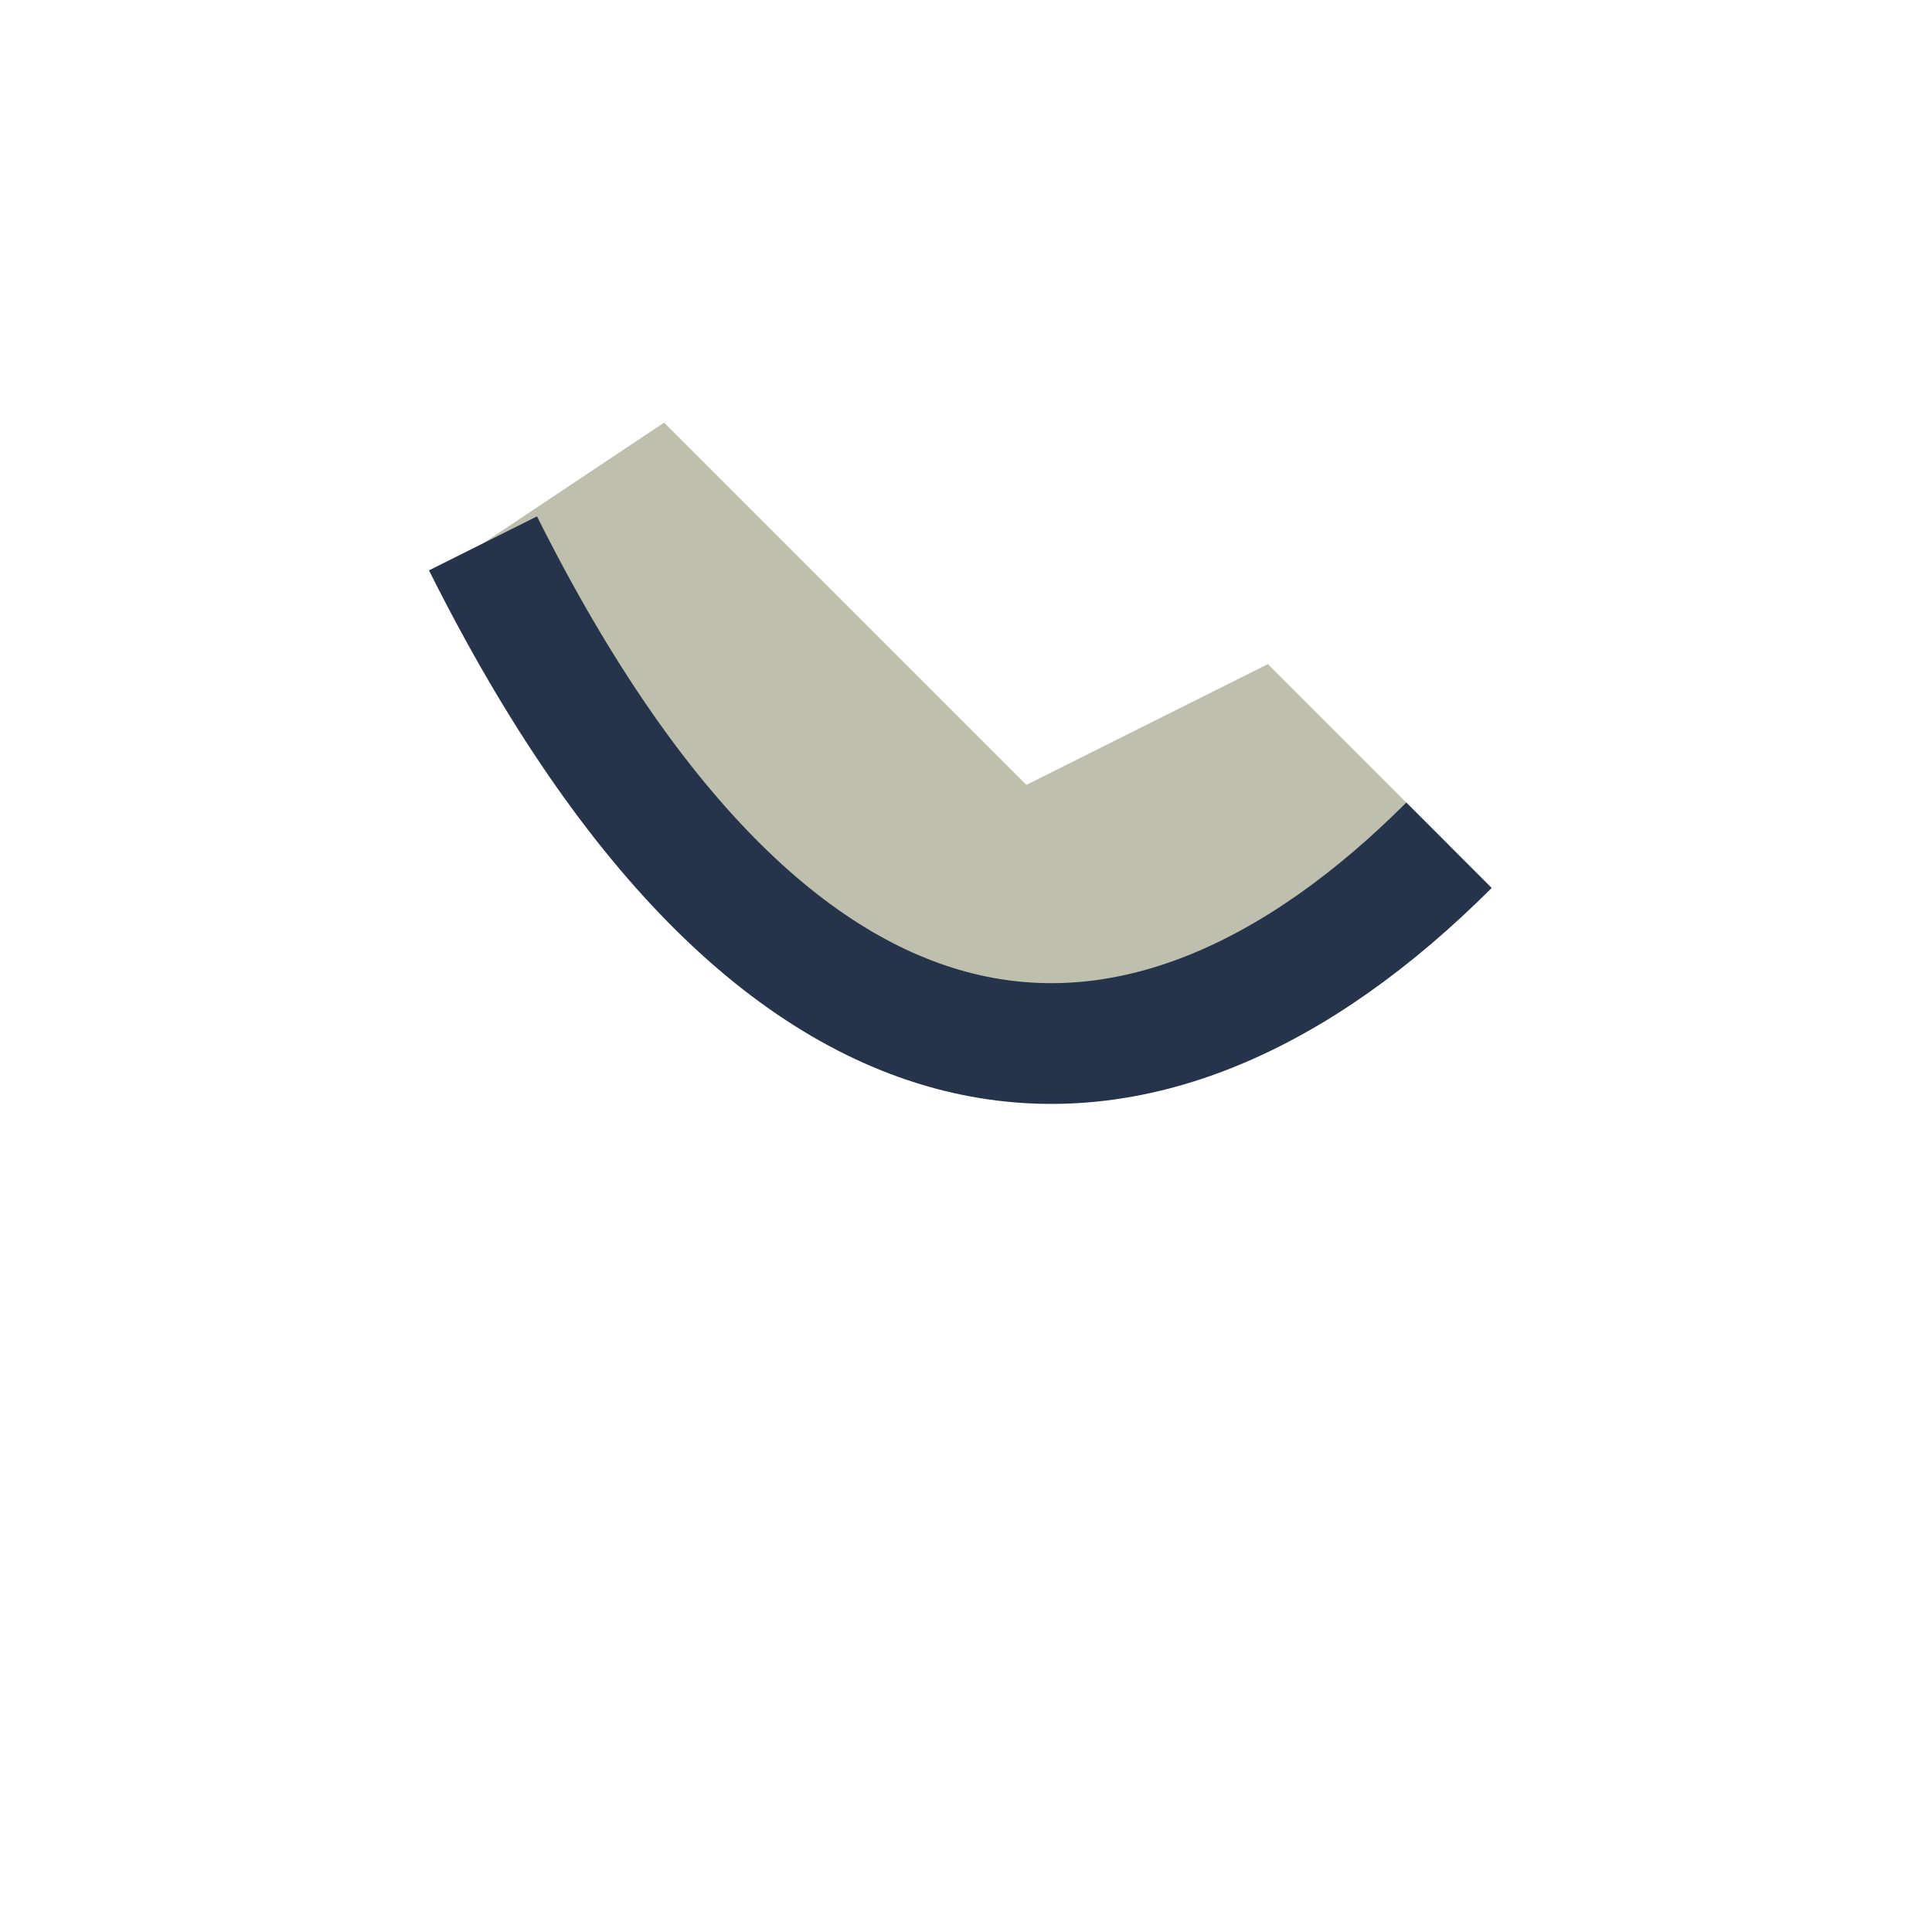 <?xml version="1.0" encoding="UTF-8"?>
<svg xmlns="http://www.w3.org/2000/svg" width="32" height="32" viewBox="0 0 32 32"><rect width="32" height="32" fill="none"/><path d="M8 9c5 10 11 10 16 5l-3-3-4 2-6-6z" fill="#BFBFAD"/><path d="M8 9c5 10 11 10 16 5" stroke="#25344A" stroke-width="2" fill="none"/></svg>